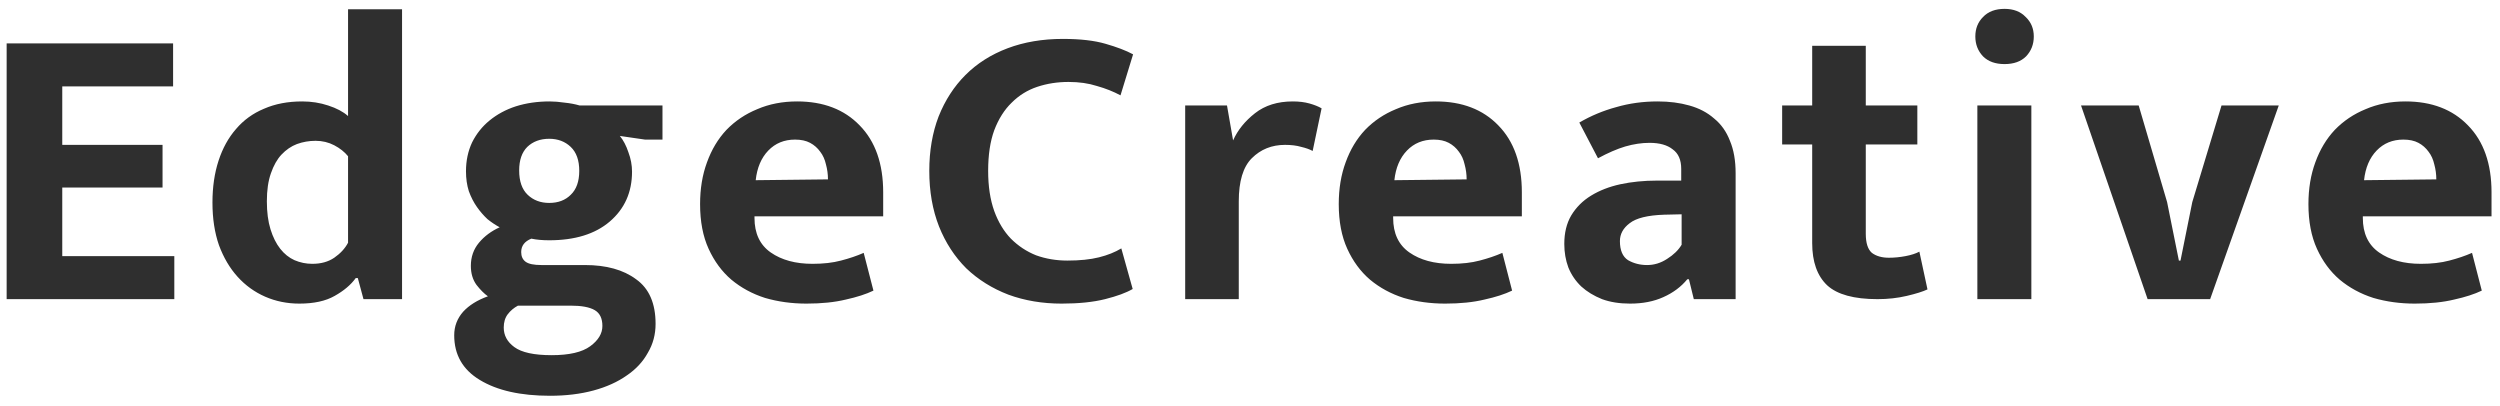 <svg width="234" height="38" viewBox="0 0 234 38" fill="none" xmlns="http://www.w3.org/2000/svg">
<path d="M0.622 4.06H16.202V8.088H5.828V13.56H15.214V17.55H5.828V23.972H16.316V28H0.622V4.06ZM32.578 0.868H37.632V28H34.022L33.49 26.024H33.3C32.844 26.657 32.186 27.215 31.324 27.696C30.488 28.177 29.386 28.418 28.018 28.418C26.878 28.418 25.814 28.203 24.826 27.772C23.838 27.341 22.977 26.721 22.242 25.91C21.508 25.099 20.925 24.111 20.494 22.946C20.089 21.781 19.886 20.451 19.886 18.956C19.886 17.512 20.076 16.207 20.456 15.042C20.836 13.877 21.381 12.889 22.09 12.078C22.8 11.242 23.674 10.609 24.712 10.178C25.751 9.722 26.942 9.494 28.284 9.494C29.146 9.494 29.956 9.621 30.716 9.874C31.502 10.127 32.122 10.457 32.578 10.862V0.868ZM32.578 14.624C32.249 14.219 31.818 13.877 31.286 13.598C30.754 13.319 30.172 13.18 29.538 13.18C28.93 13.18 28.348 13.281 27.79 13.484C27.258 13.687 26.777 14.016 26.346 14.472C25.941 14.903 25.612 15.485 25.358 16.22C25.105 16.929 24.978 17.803 24.978 18.842C24.978 19.855 25.092 20.729 25.32 21.464C25.548 22.199 25.852 22.807 26.232 23.288C26.612 23.769 27.056 24.124 27.562 24.352C28.094 24.58 28.652 24.694 29.234 24.694C30.045 24.694 30.729 24.504 31.286 24.124C31.869 23.719 32.3 23.25 32.578 22.718V14.624ZM43.616 16.03C43.616 15.042 43.806 14.143 44.186 13.332C44.592 12.521 45.136 11.837 45.82 11.28C46.53 10.697 47.353 10.254 48.29 9.95C49.253 9.646 50.304 9.494 51.444 9.494C51.875 9.494 52.344 9.532 52.85 9.608C53.357 9.659 53.826 9.747 54.256 9.874H62.008V13.066H60.374L58.018 12.724C58.348 13.129 58.614 13.636 58.816 14.244C59.044 14.852 59.158 15.46 59.158 16.068C59.158 17.993 58.462 19.551 57.068 20.742C55.7 21.907 53.813 22.49 51.406 22.49C50.773 22.49 50.216 22.439 49.734 22.338C49.101 22.591 48.784 23.009 48.784 23.592C48.784 23.997 48.924 24.301 49.202 24.504C49.481 24.707 49.975 24.808 50.684 24.808H54.75C56.752 24.808 58.348 25.251 59.538 26.138C60.754 26.999 61.362 28.393 61.362 30.318C61.362 31.306 61.122 32.205 60.64 33.016C60.184 33.852 59.526 34.561 58.664 35.144C57.803 35.752 56.764 36.221 55.548 36.55C54.332 36.879 52.977 37.044 51.482 37.044C48.721 37.044 46.53 36.55 44.908 35.562C43.312 34.599 42.514 33.206 42.514 31.382C42.514 30.546 42.793 29.811 43.35 29.178C43.908 28.57 44.68 28.089 45.668 27.734C45.314 27.481 44.959 27.126 44.604 26.67C44.25 26.189 44.072 25.593 44.072 24.884C44.072 24.048 44.326 23.326 44.832 22.718C45.339 22.11 45.985 21.629 46.77 21.274C46.39 21.071 46.01 20.818 45.63 20.514C45.276 20.185 44.946 19.805 44.642 19.374C44.338 18.943 44.085 18.449 43.882 17.892C43.705 17.335 43.616 16.714 43.616 16.03ZM48.48 28.608C48.1 28.811 47.784 29.077 47.53 29.406C47.277 29.735 47.15 30.153 47.15 30.66C47.15 31.395 47.48 32.003 48.138 32.484C48.822 32.991 49.988 33.244 51.634 33.244C53.281 33.244 54.484 32.965 55.244 32.408C56.004 31.851 56.384 31.217 56.384 30.508C56.384 29.799 56.144 29.305 55.662 29.026C55.181 28.747 54.434 28.608 53.42 28.608H48.48ZM54.218 15.992C54.218 15.004 53.952 14.257 53.42 13.75C52.888 13.243 52.217 12.99 51.406 12.99C50.57 12.99 49.886 13.243 49.354 13.75C48.848 14.257 48.594 14.991 48.594 15.954C48.594 16.967 48.86 17.727 49.392 18.234C49.924 18.741 50.596 18.994 51.406 18.994C52.242 18.994 52.914 18.741 53.42 18.234C53.952 17.727 54.218 16.98 54.218 15.992ZM82.666 20.248H70.62V20.4C70.62 21.844 71.126 22.921 72.14 23.63C73.153 24.339 74.458 24.694 76.054 24.694C77.067 24.694 77.954 24.593 78.714 24.39C79.499 24.187 80.208 23.947 80.842 23.668L81.754 27.202C81.07 27.531 80.208 27.81 79.17 28.038C78.131 28.291 76.902 28.418 75.484 28.418C74.116 28.418 72.824 28.241 71.608 27.886C70.417 27.506 69.366 26.936 68.454 26.176C67.567 25.416 66.858 24.453 66.326 23.288C65.794 22.123 65.528 20.729 65.528 19.108C65.528 17.664 65.743 16.359 66.174 15.194C66.604 14.003 67.212 12.99 67.998 12.154C68.808 11.318 69.771 10.672 70.886 10.216C72 9.735 73.242 9.494 74.61 9.494C77.067 9.494 79.018 10.241 80.462 11.736C81.931 13.231 82.666 15.321 82.666 18.006V20.248ZM77.498 16.79C77.498 16.309 77.434 15.84 77.308 15.384C77.206 14.928 77.029 14.535 76.776 14.206C76.522 13.851 76.206 13.573 75.826 13.37C75.446 13.167 74.977 13.066 74.42 13.066C73.406 13.066 72.57 13.408 71.912 14.092C71.253 14.776 70.86 15.701 70.734 16.866L77.498 16.79ZM99.901 24.39C101.066 24.39 102.054 24.289 102.865 24.086C103.676 23.883 104.372 23.605 104.955 23.25L106.019 27.05C105.411 27.405 104.55 27.721 103.435 28C102.32 28.279 100.965 28.418 99.369 28.418C97.57 28.418 95.911 28.139 94.391 27.582C92.871 26.999 91.553 26.176 90.439 25.112C89.35 24.023 88.501 22.718 87.893 21.198C87.285 19.653 86.981 17.917 86.981 15.992C86.981 14.117 87.272 12.42 87.855 10.9C88.463 9.38 89.299 8.088 90.363 7.024C91.452 5.935 92.769 5.099 94.315 4.516C95.86 3.933 97.583 3.642 99.483 3.642C101.104 3.642 102.434 3.794 103.473 4.098C104.537 4.402 105.398 4.731 106.057 5.086L104.879 8.924C104.22 8.569 103.486 8.278 102.675 8.05C101.89 7.797 101.003 7.67 100.015 7.67C98.976 7.67 98.001 7.822 97.089 8.126C96.177 8.43 95.379 8.924 94.695 9.608C94.011 10.267 93.466 11.128 93.061 12.192C92.681 13.231 92.491 14.497 92.491 15.992C92.491 17.436 92.681 18.69 93.061 19.754C93.441 20.793 93.96 21.654 94.619 22.338C95.303 23.022 96.088 23.541 96.975 23.896C97.887 24.225 98.862 24.39 99.901 24.39ZM110.933 28V9.874H114.847L115.417 13.142C115.847 12.179 116.531 11.331 117.469 10.596C118.406 9.861 119.584 9.494 121.003 9.494C121.585 9.494 122.105 9.557 122.561 9.684C123.017 9.811 123.397 9.963 123.701 10.14L122.865 14.13C122.586 13.978 122.231 13.851 121.801 13.75C121.37 13.623 120.863 13.56 120.281 13.56C119.039 13.56 118.001 13.978 117.165 14.814C116.354 15.625 115.949 16.967 115.949 18.842V28H110.933ZM142.445 20.248H130.399V20.4C130.399 21.844 130.905 22.921 131.919 23.63C132.932 24.339 134.237 24.694 135.833 24.694C136.846 24.694 137.733 24.593 138.493 24.39C139.278 24.187 139.987 23.947 140.621 23.668L141.533 27.202C140.849 27.531 139.987 27.81 138.949 28.038C137.91 28.291 136.681 28.418 135.263 28.418C133.895 28.418 132.603 28.241 131.387 27.886C130.196 27.506 129.145 26.936 128.233 26.176C127.346 25.416 126.637 24.453 126.105 23.288C125.573 22.123 125.307 20.729 125.307 19.108C125.307 17.664 125.522 16.359 125.953 15.194C126.383 14.003 126.991 12.99 127.777 12.154C128.587 11.318 129.55 10.672 130.665 10.216C131.779 9.735 133.021 9.494 134.389 9.494C136.846 9.494 138.797 10.241 140.241 11.736C141.71 13.231 142.445 15.321 142.445 18.006V20.248ZM137.277 16.79C137.277 16.309 137.213 15.84 137.087 15.384C136.985 14.928 136.808 14.535 136.555 14.206C136.301 13.851 135.985 13.573 135.605 13.37C135.225 13.167 134.756 13.066 134.199 13.066C133.185 13.066 132.349 13.408 131.691 14.092C131.032 14.776 130.639 15.701 130.513 16.866L137.277 16.79ZM147.824 11.47C148.913 10.837 150.066 10.355 151.282 10.026C152.498 9.671 153.79 9.494 155.158 9.494C156.247 9.494 157.235 9.621 158.122 9.874C159.034 10.127 159.806 10.533 160.44 11.09C161.098 11.622 161.592 12.319 161.922 13.18C162.276 14.016 162.454 15.029 162.454 16.22V28H158.54L158.084 26.138H157.932C157.349 26.847 156.602 27.405 155.69 27.81C154.803 28.215 153.764 28.418 152.574 28.418C151.586 28.418 150.712 28.279 149.952 28C149.192 27.696 148.546 27.303 148.014 26.822C147.482 26.315 147.076 25.72 146.798 25.036C146.544 24.352 146.418 23.617 146.418 22.832C146.418 21.793 146.633 20.907 147.064 20.172C147.52 19.412 148.14 18.791 148.926 18.31C149.711 17.829 150.623 17.474 151.662 17.246C152.726 17.018 153.866 16.904 155.082 16.904H157.362V15.802C157.362 14.966 157.096 14.358 156.564 13.978C156.057 13.573 155.335 13.37 154.398 13.37C153.663 13.37 152.903 13.484 152.118 13.712C151.358 13.94 150.509 14.307 149.572 14.814L147.824 11.47ZM157.4 20.058L155.766 20.096C154.22 20.147 153.144 20.413 152.536 20.894C151.928 21.35 151.624 21.907 151.624 22.566C151.624 23.427 151.877 24.023 152.384 24.352C152.916 24.656 153.511 24.808 154.17 24.808C154.828 24.808 155.449 24.618 156.032 24.238C156.64 23.858 157.096 23.415 157.4 22.908V20.058ZM179.463 13.522H174.637V21.882C174.637 22.743 174.827 23.339 175.207 23.668C175.613 23.972 176.145 24.124 176.803 24.124C177.31 24.124 177.829 24.073 178.361 23.972C178.893 23.871 179.324 23.731 179.653 23.554L180.413 27.088C179.983 27.291 179.337 27.493 178.475 27.696C177.614 27.899 176.702 28 175.739 28C173.535 28 171.965 27.569 171.027 26.708C170.09 25.821 169.621 24.504 169.621 22.756V13.522H166.809V9.874H169.621V4.288H174.637V9.874H179.463V13.522ZM185.081 28V9.874H190.135V28H185.081ZM187.627 5.998C186.766 5.998 186.094 5.757 185.613 5.276C185.132 4.769 184.891 4.149 184.891 3.414C184.891 2.679 185.132 2.071 185.613 1.59C186.094 1.083 186.766 0.83 187.627 0.83C188.463 0.83 189.122 1.083 189.603 1.59C190.11 2.071 190.363 2.679 190.363 3.414C190.363 4.149 190.122 4.769 189.641 5.276C189.16 5.757 188.488 5.998 187.627 5.998ZM207.933 9.874H213.291L206.869 28H201.017L194.785 9.874H200.181L202.841 18.918L203.943 24.39H204.095L205.197 18.918L207.933 9.874ZM233.207 20.248H221.161V20.4C221.161 21.844 221.667 22.921 222.681 23.63C223.694 24.339 224.999 24.694 226.595 24.694C227.608 24.694 228.495 24.593 229.255 24.39C230.04 24.187 230.749 23.947 231.383 23.668L232.295 27.202C231.611 27.531 230.749 27.81 229.711 28.038C228.672 28.291 227.443 28.418 226.025 28.418C224.657 28.418 223.365 28.241 222.149 27.886C220.958 27.506 219.907 26.936 218.995 26.176C218.108 25.416 217.399 24.453 216.867 23.288C216.335 22.123 216.069 20.729 216.069 19.108C216.069 17.664 216.284 16.359 216.715 15.194C217.145 14.003 217.753 12.99 218.539 12.154C219.349 11.318 220.312 10.672 221.427 10.216C222.541 9.735 223.783 9.494 225.151 9.494C227.608 9.494 229.559 10.241 231.003 11.736C232.472 13.231 233.207 15.321 233.207 18.006V20.248ZM228.039 16.79C228.039 16.309 227.975 15.84 227.849 15.384C227.747 14.928 227.57 14.535 227.317 14.206C227.063 13.851 226.747 13.573 226.367 13.37C225.987 13.167 225.518 13.066 224.961 13.066C223.947 13.066 223.111 13.408 222.453 14.092C221.794 14.776 221.401 15.701 221.275 16.866L228.039 16.79Z" fill="#2F2F2F"/>
</svg>
